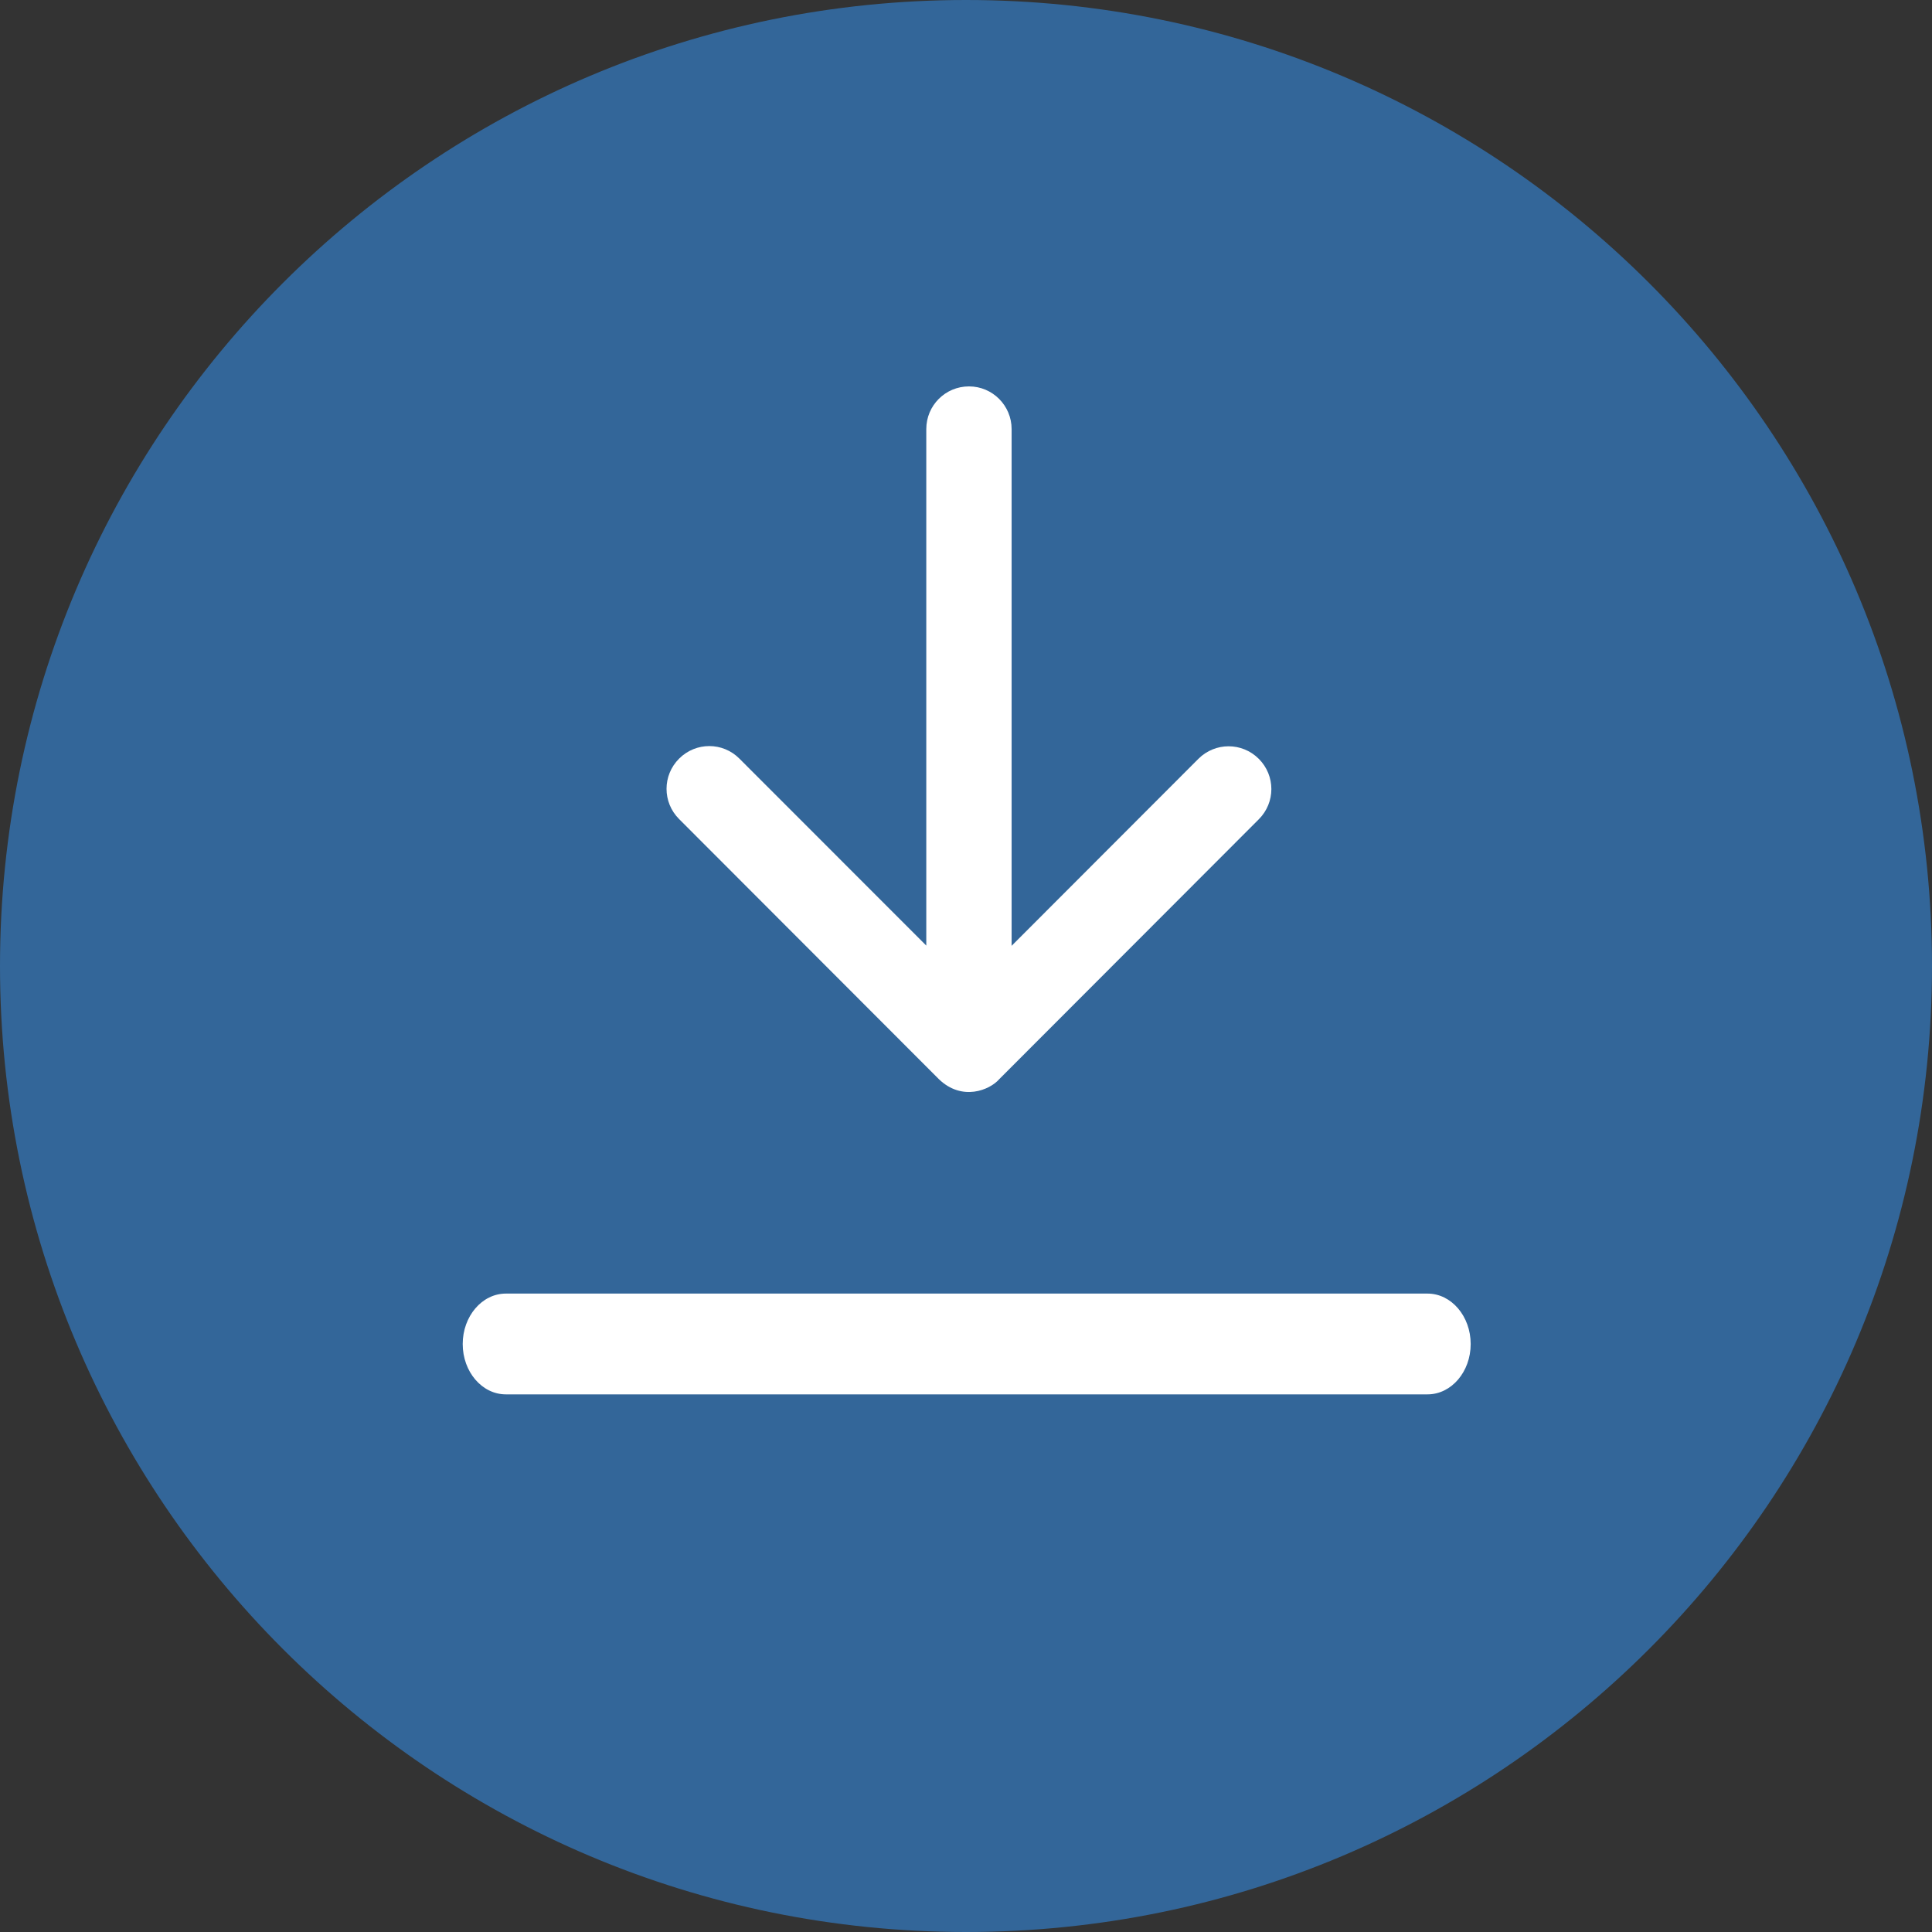 <?xml version="1.0" encoding="UTF-8"?>
<svg width="18px" height="18px" viewBox="0 0 18 18" version="1.1" xmlns="http://www.w3.org/2000/svg" xmlns:xlink="http://www.w3.org/1999/xlink">
    <rect x="0" y="0" width="18" height="18" fill="#333333" stroke="none"/>
    <title>0E2415C3-CF6E-4A42-8B66-68962ABA7E04</title>
    <g id="Page-1" stroke="none" stroke-width="1" fill="none" fill-rule="evenodd">
        <g id="BE-Company-Profile-Header-Redesign-Download-Step-1-DRAFTa-210610" transform="translate(-236, -220)">
            <g id="8/12" transform="translate(32, 85)">
                <g id="Group-2" transform="translate(32, 32)">
                    <g id="Button/Profile-Download" transform="translate(160, 96)">
                        <g id="icon/download/round" transform="translate(12, 7)">
                            <path d="M9,0.27 C11.411,0.27 13.593,1.247 15.173,2.827 C16.753,4.407 17.73,6.589 17.73,9 C17.73,11.411 16.753,13.593 15.173,15.173 C13.593,16.753 11.411,17.73 9,17.73 C6.589,17.73 4.407,16.753 2.827,15.173 C1.247,13.593 0.27,11.411 0.27,9 C0.27,6.589 1.247,4.407 2.827,2.827 C4.407,1.247 6.589,0.27 9,0.27 Z" id="Stroke-377" stroke="#336699" stroke-width="0.54" fill="#336699"></path>
                            <g id="icon-download-NEW" transform="translate(4.311, 3.6)" fill="#FFFFFF">
                                <path d="M4.436,6.454 C4.652,6.663 4.911,6.556 4.999,6.454 L7.417,4.033 C7.573,3.877 7.573,3.626 7.417,3.47 C7.261,3.314 7.01,3.314 6.854,3.47 L5.114,5.212 L5.114,0.398 C5.114,0.178 4.936,7.40148683e-16 4.717,7.40148683e-16 C4.496,7.40148683e-16 4.319,0.178 4.319,0.398 L4.319,5.21 L2.578,3.468 C2.423,3.312 2.172,3.312 2.016,3.468 C1.86,3.624 1.86,3.875 2.016,4.031 L4.436,6.454 Z" id="Fill-427"></path>
                                <path d="M8.989,9.391 L0.402,9.391 C0.18,9.391 0,9.181 0,8.922 C0,8.663 0.18,8.452 0.402,8.452 L8.989,8.452 C9.211,8.452 9.391,8.663 9.391,8.922 C9.391,9.181 9.211,9.391 8.989,9.391" id="Fill-429"></path>
                            </g>
                        </g>
                    </g>
                </g>
            </g>
        </g>
    </g>
</svg>